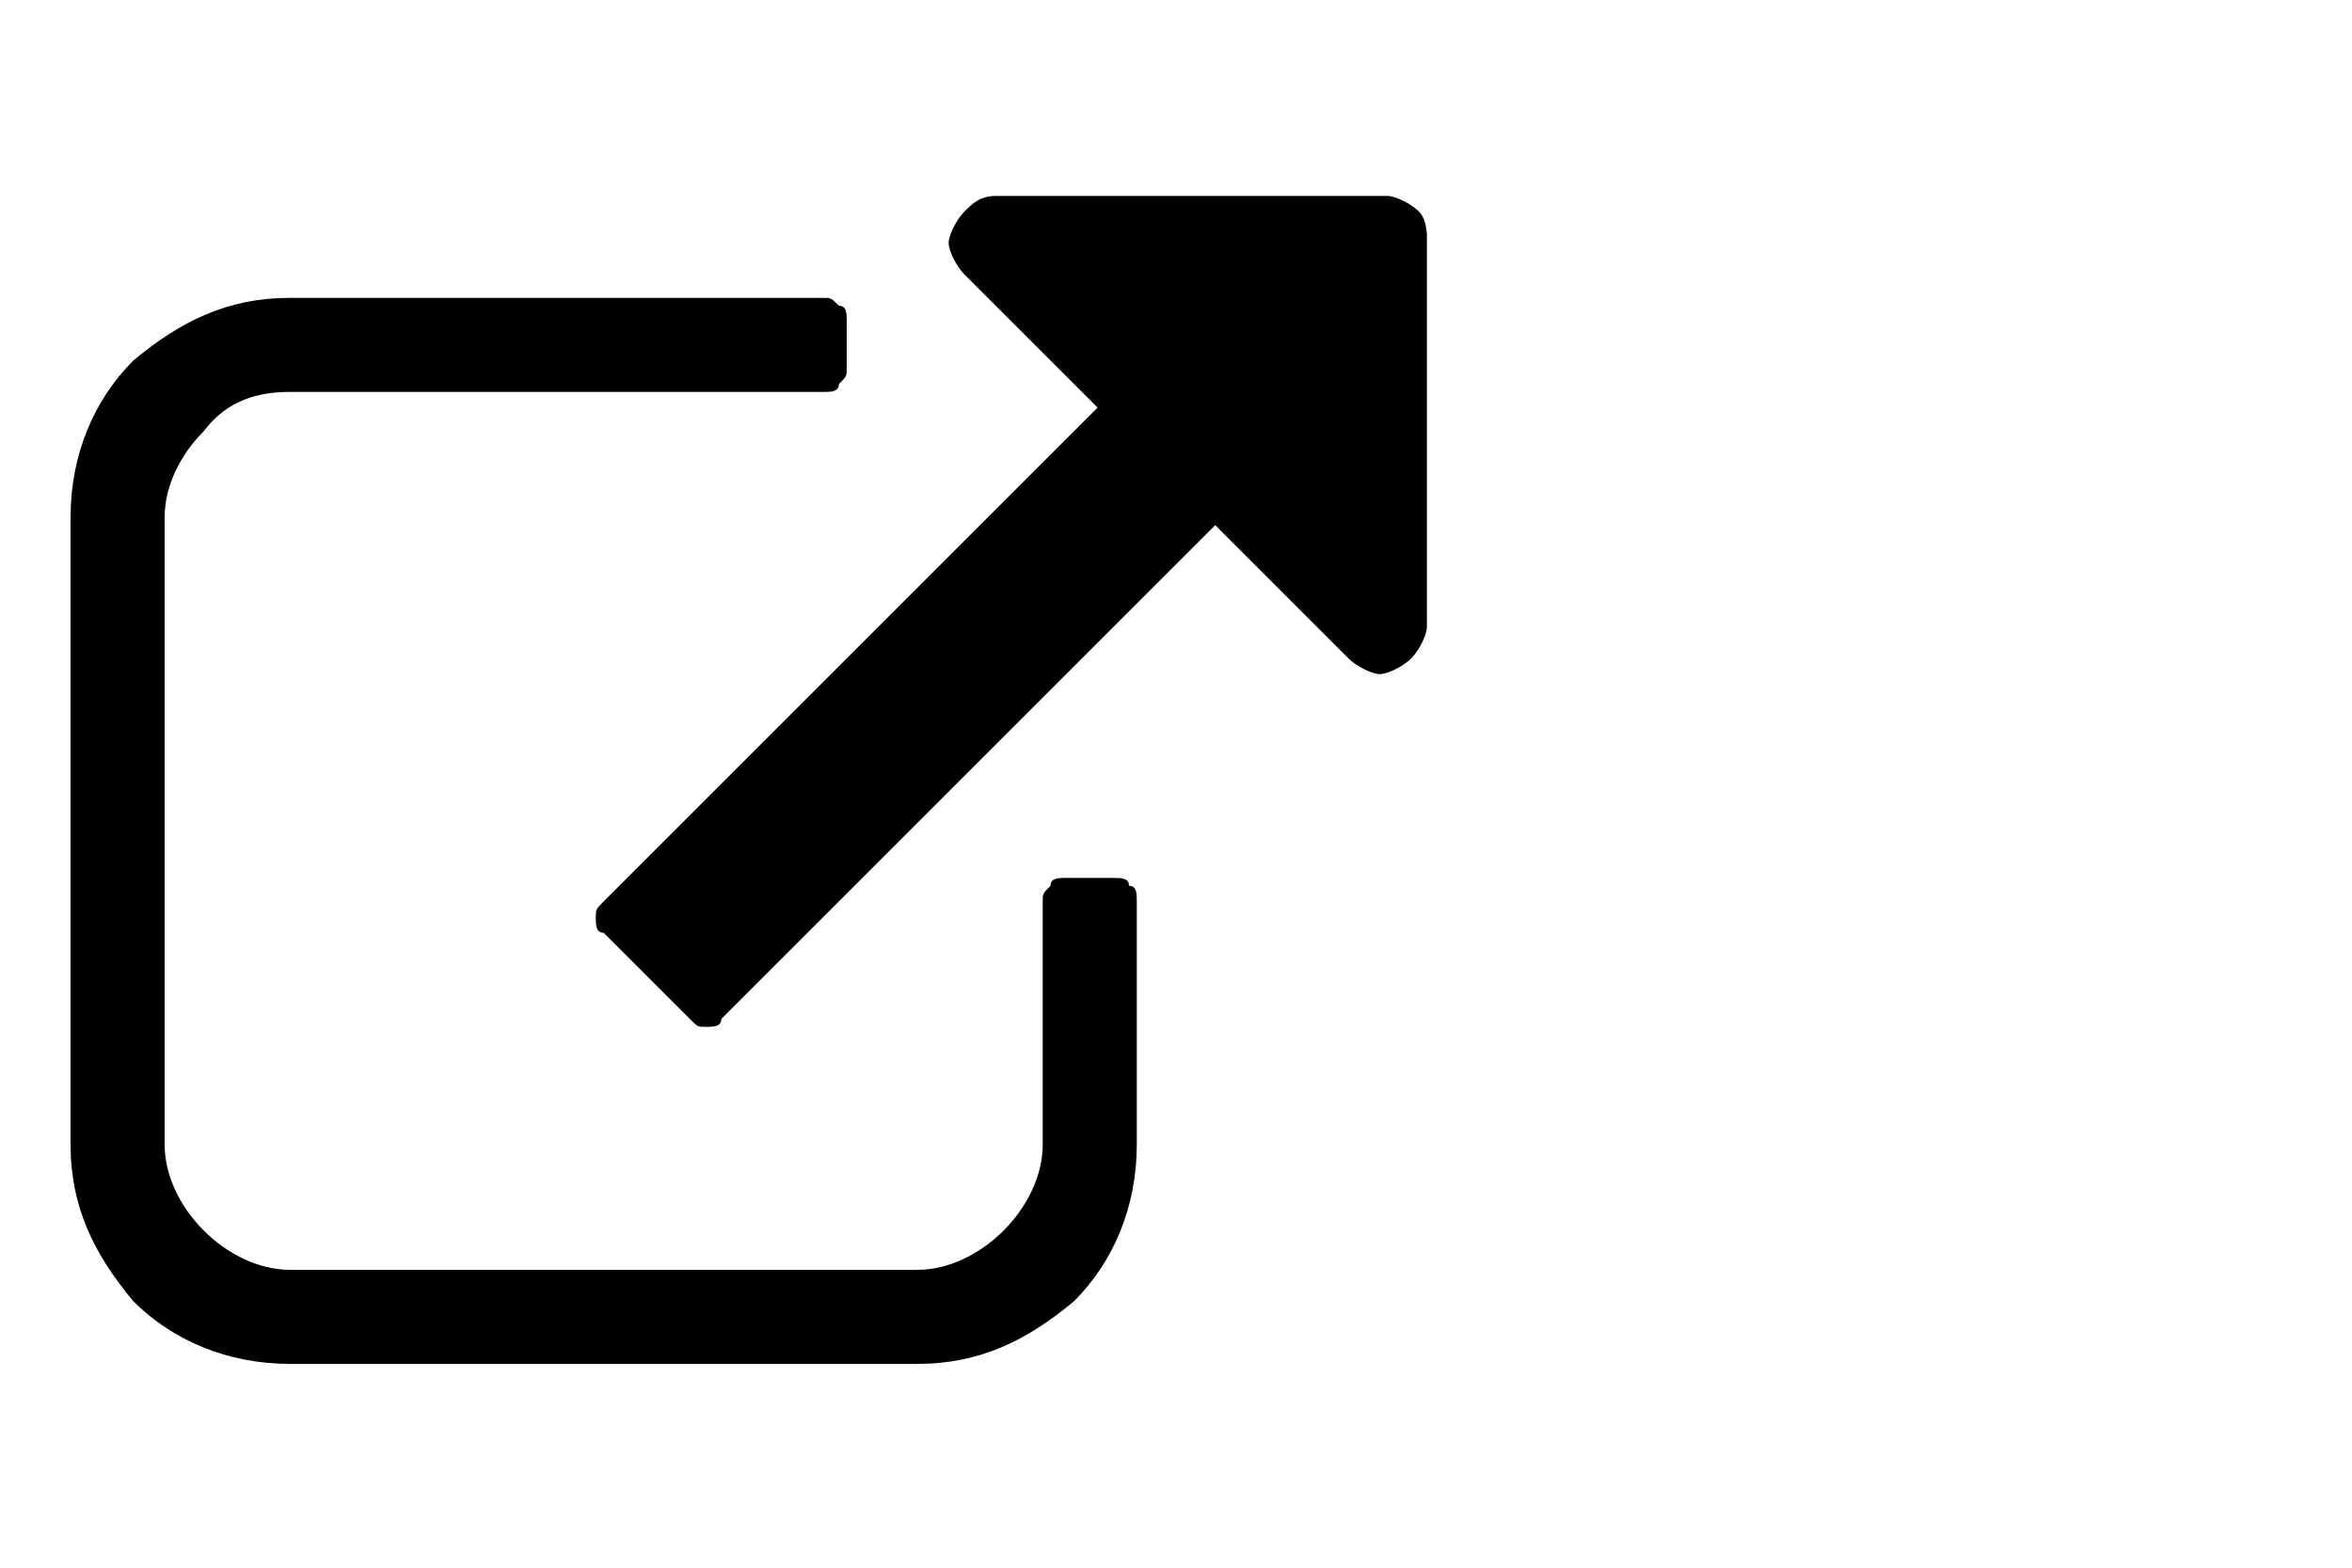 <?xml version="1.0" encoding="utf-8"?>
<!-- Generator: Adobe Illustrator 21.0.0, SVG Export Plug-In . SVG Version: 6.00 Build 0)  -->
<svg version="1.1" id="Layer_1" xmlns="http://www.w3.org/2000/svg" xmlns:xlink="http://www.w3.org/1999/xlink" x="0px" y="0px"
	 viewBox="0 0 30 20" style="enable-background:new 0 0 30 20;" xml:space="preserve">
<g>
	<g>
		<path d="M14.2,11.2h-0.6c-0.1,0-0.2,0-0.2,0.1c-0.1,0.1-0.1,0.1-0.1,0.2v3.1c0,0.4-0.2,0.8-0.5,1.1c-0.3,0.3-0.7,0.5-1.1,0.5h-8
			c-0.4,0-0.8-0.2-1.1-0.5c-0.3-0.3-0.5-0.7-0.5-1.1v-8c0-0.4,0.2-0.8,0.5-1.1C2.9,5.1,3.3,5,3.7,5h6.8c0.1,0,0.2,0,0.2-0.1
			c0.1-0.1,0.1-0.1,0.1-0.2V4.1c0-0.1,0-0.2-0.1-0.2c-0.1-0.1-0.1-0.1-0.2-0.1H3.7c-0.8,0-1.4,0.3-2,0.8c-0.5,0.5-0.8,1.2-0.8,2v8
			c0,0.8,0.3,1.4,0.8,2c0.5,0.5,1.2,0.8,2,0.8h8c0.8,0,1.4-0.3,2-0.8c0.5-0.5,0.8-1.2,0.8-2v-3.1c0-0.1,0-0.2-0.1-0.2
			C14.4,11.2,14.3,11.2,14.2,11.2z"/>
		<path d="M18.1,2.7c-0.1-0.1-0.3-0.2-0.4-0.2h-5c-0.2,0-0.3,0.1-0.4,0.2c-0.1,0.1-0.2,0.3-0.2,0.4s0.1,0.3,0.2,0.4l1.7,1.7
			l-6.3,6.3c-0.1,0.1-0.1,0.1-0.1,0.2c0,0.1,0,0.2,0.1,0.2l1.1,1.1c0.1,0.1,0.1,0.1,0.2,0.1s0.2,0,0.2-0.1l6.3-6.3l1.7,1.7
			c0.1,0.1,0.3,0.2,0.4,0.2s0.3-0.1,0.4-0.2c0.1-0.1,0.2-0.3,0.2-0.4v-5C18.2,3,18.2,2.8,18.1,2.7z"/>
	</g>
</g>
</svg>
